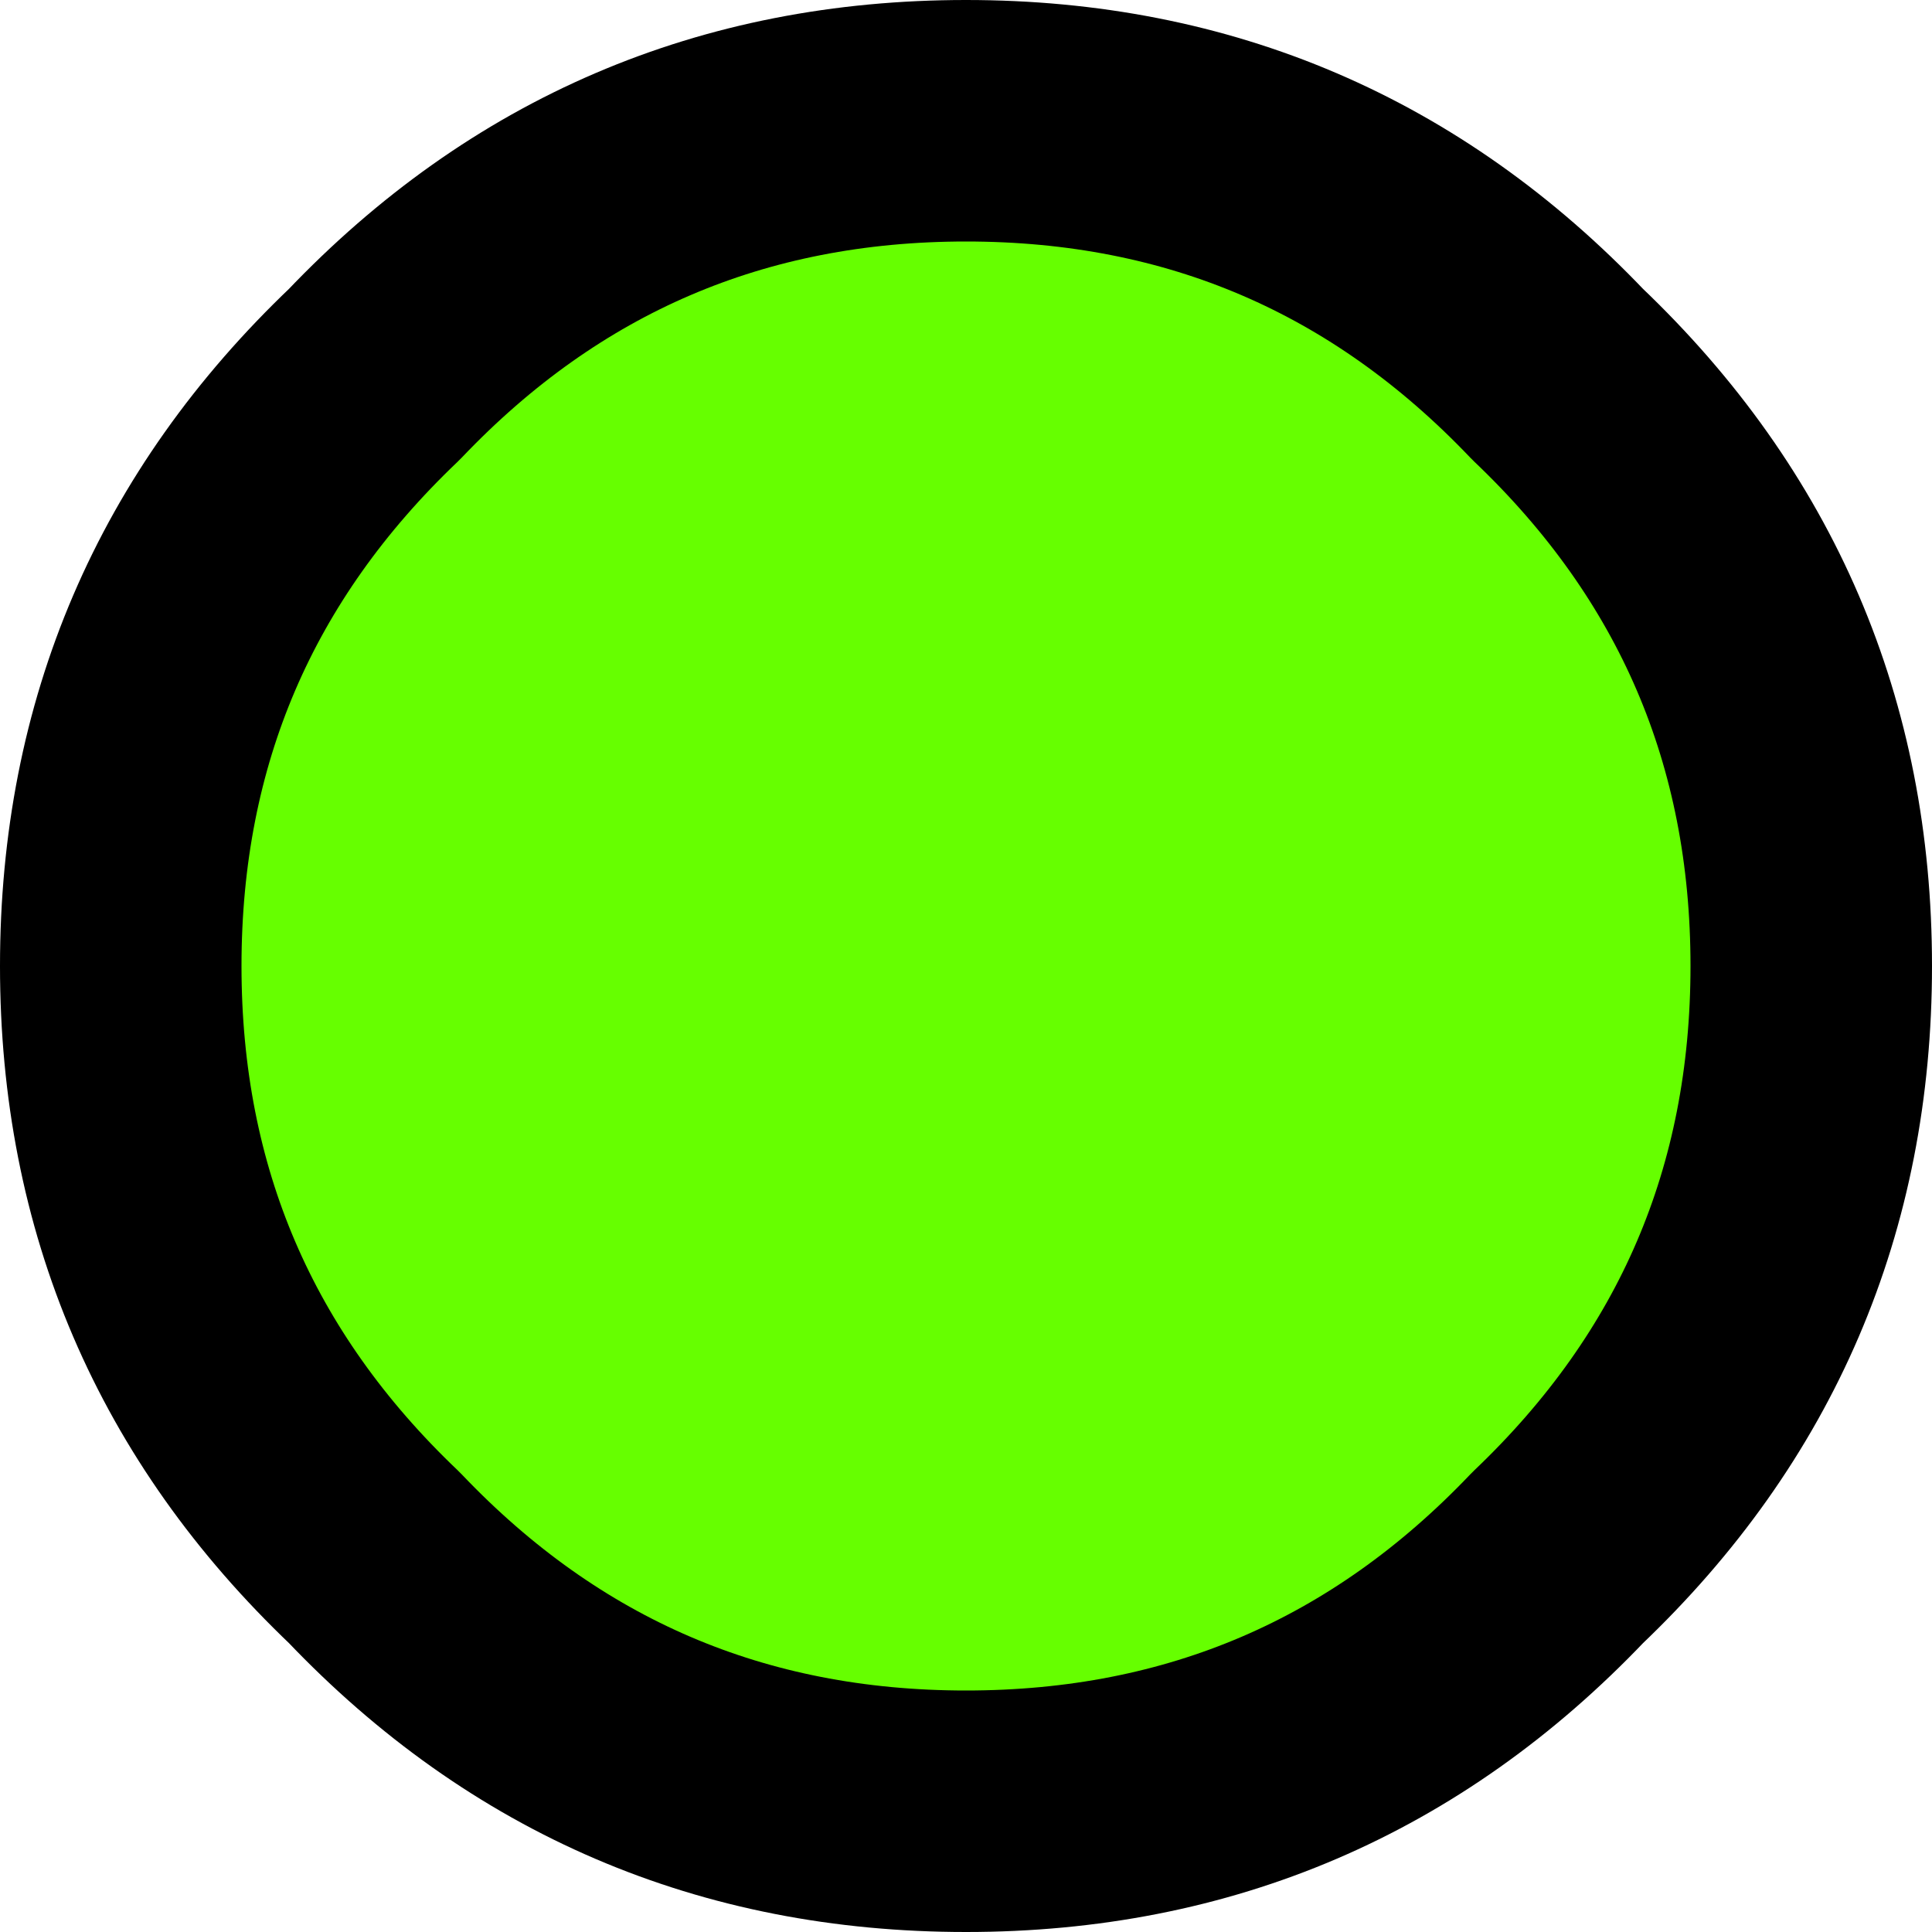 <?xml version="1.0" encoding="UTF-8" standalone="no"?>
<svg xmlns:xlink="http://www.w3.org/1999/xlink" height="8.0px" width="8.0px" xmlns="http://www.w3.org/2000/svg">
  <g transform="matrix(1.0, 0.0, 0.0, 1.0, 4.0, 4.0)">
    <path d="M2.45 -2.45 Q3.5 -1.45 3.5 0.0 3.5 1.45 2.45 2.45 1.45 3.5 0.0 3.5 -1.45 3.5 -2.45 2.45 -3.5 1.45 -3.5 0.0 -3.5 -1.45 -2.45 -2.45 -1.45 -3.5 0.0 -3.5 1.45 -3.5 2.45 -2.45" fill="#66ff00" fill-rule="evenodd" stroke="none"/>
    <path d="M2.45 -2.45 Q3.5 -1.45 3.5 0.0 3.5 1.45 2.45 2.45 1.45 3.5 0.0 3.5 -1.45 3.5 -2.45 2.45 -3.5 1.45 -3.5 0.0 -3.5 -1.45 -2.45 -2.45 -1.45 -3.5 0.0 -3.5 1.45 -3.5 2.45 -2.45 Z" fill="none" stroke="#000000" stroke-linecap="round" stroke-linejoin="round" stroke-width="1.0"/>
  </g>
</svg>
